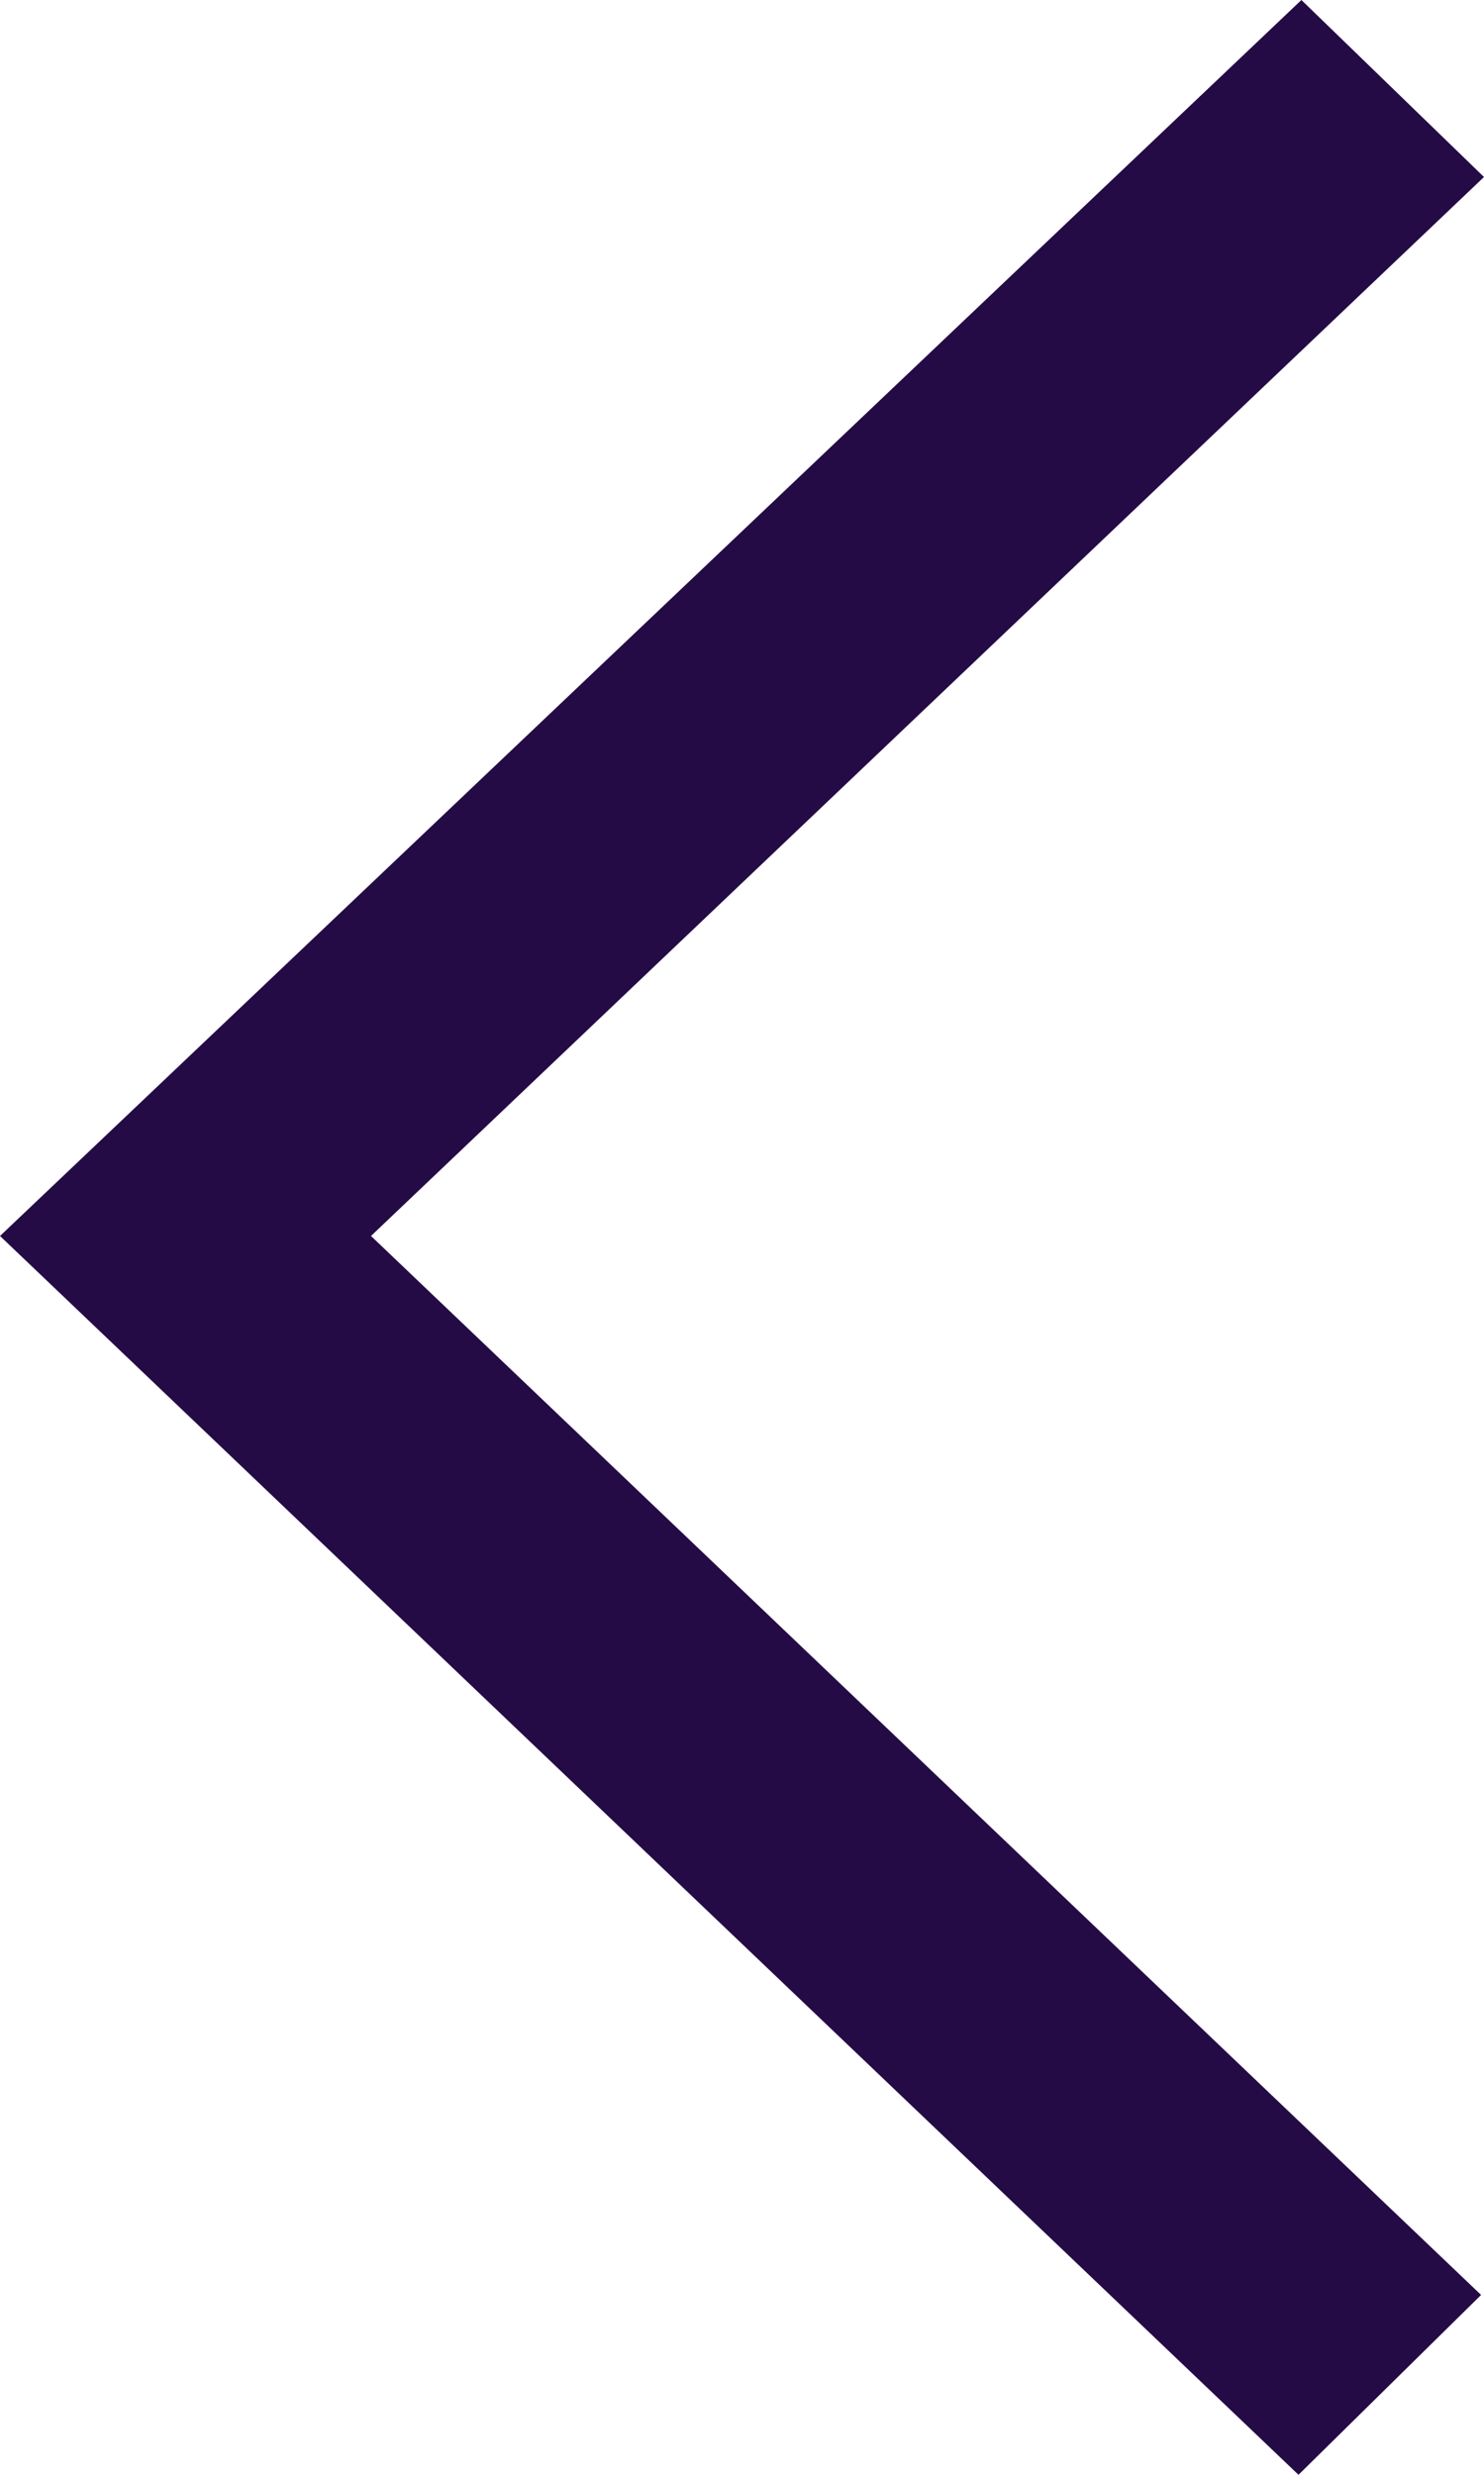 <svg width="24" height="40" viewBox="0 0 24 40" fill="none" xmlns="http://www.w3.org/2000/svg">
<path fill-rule="evenodd" clip-rule="evenodd" d="M24 2.861L6 19.977L23.953 37.093L21 40L0 19.977L21.047 0L24 2.861Z" fill="#250B46"/>
</svg>
